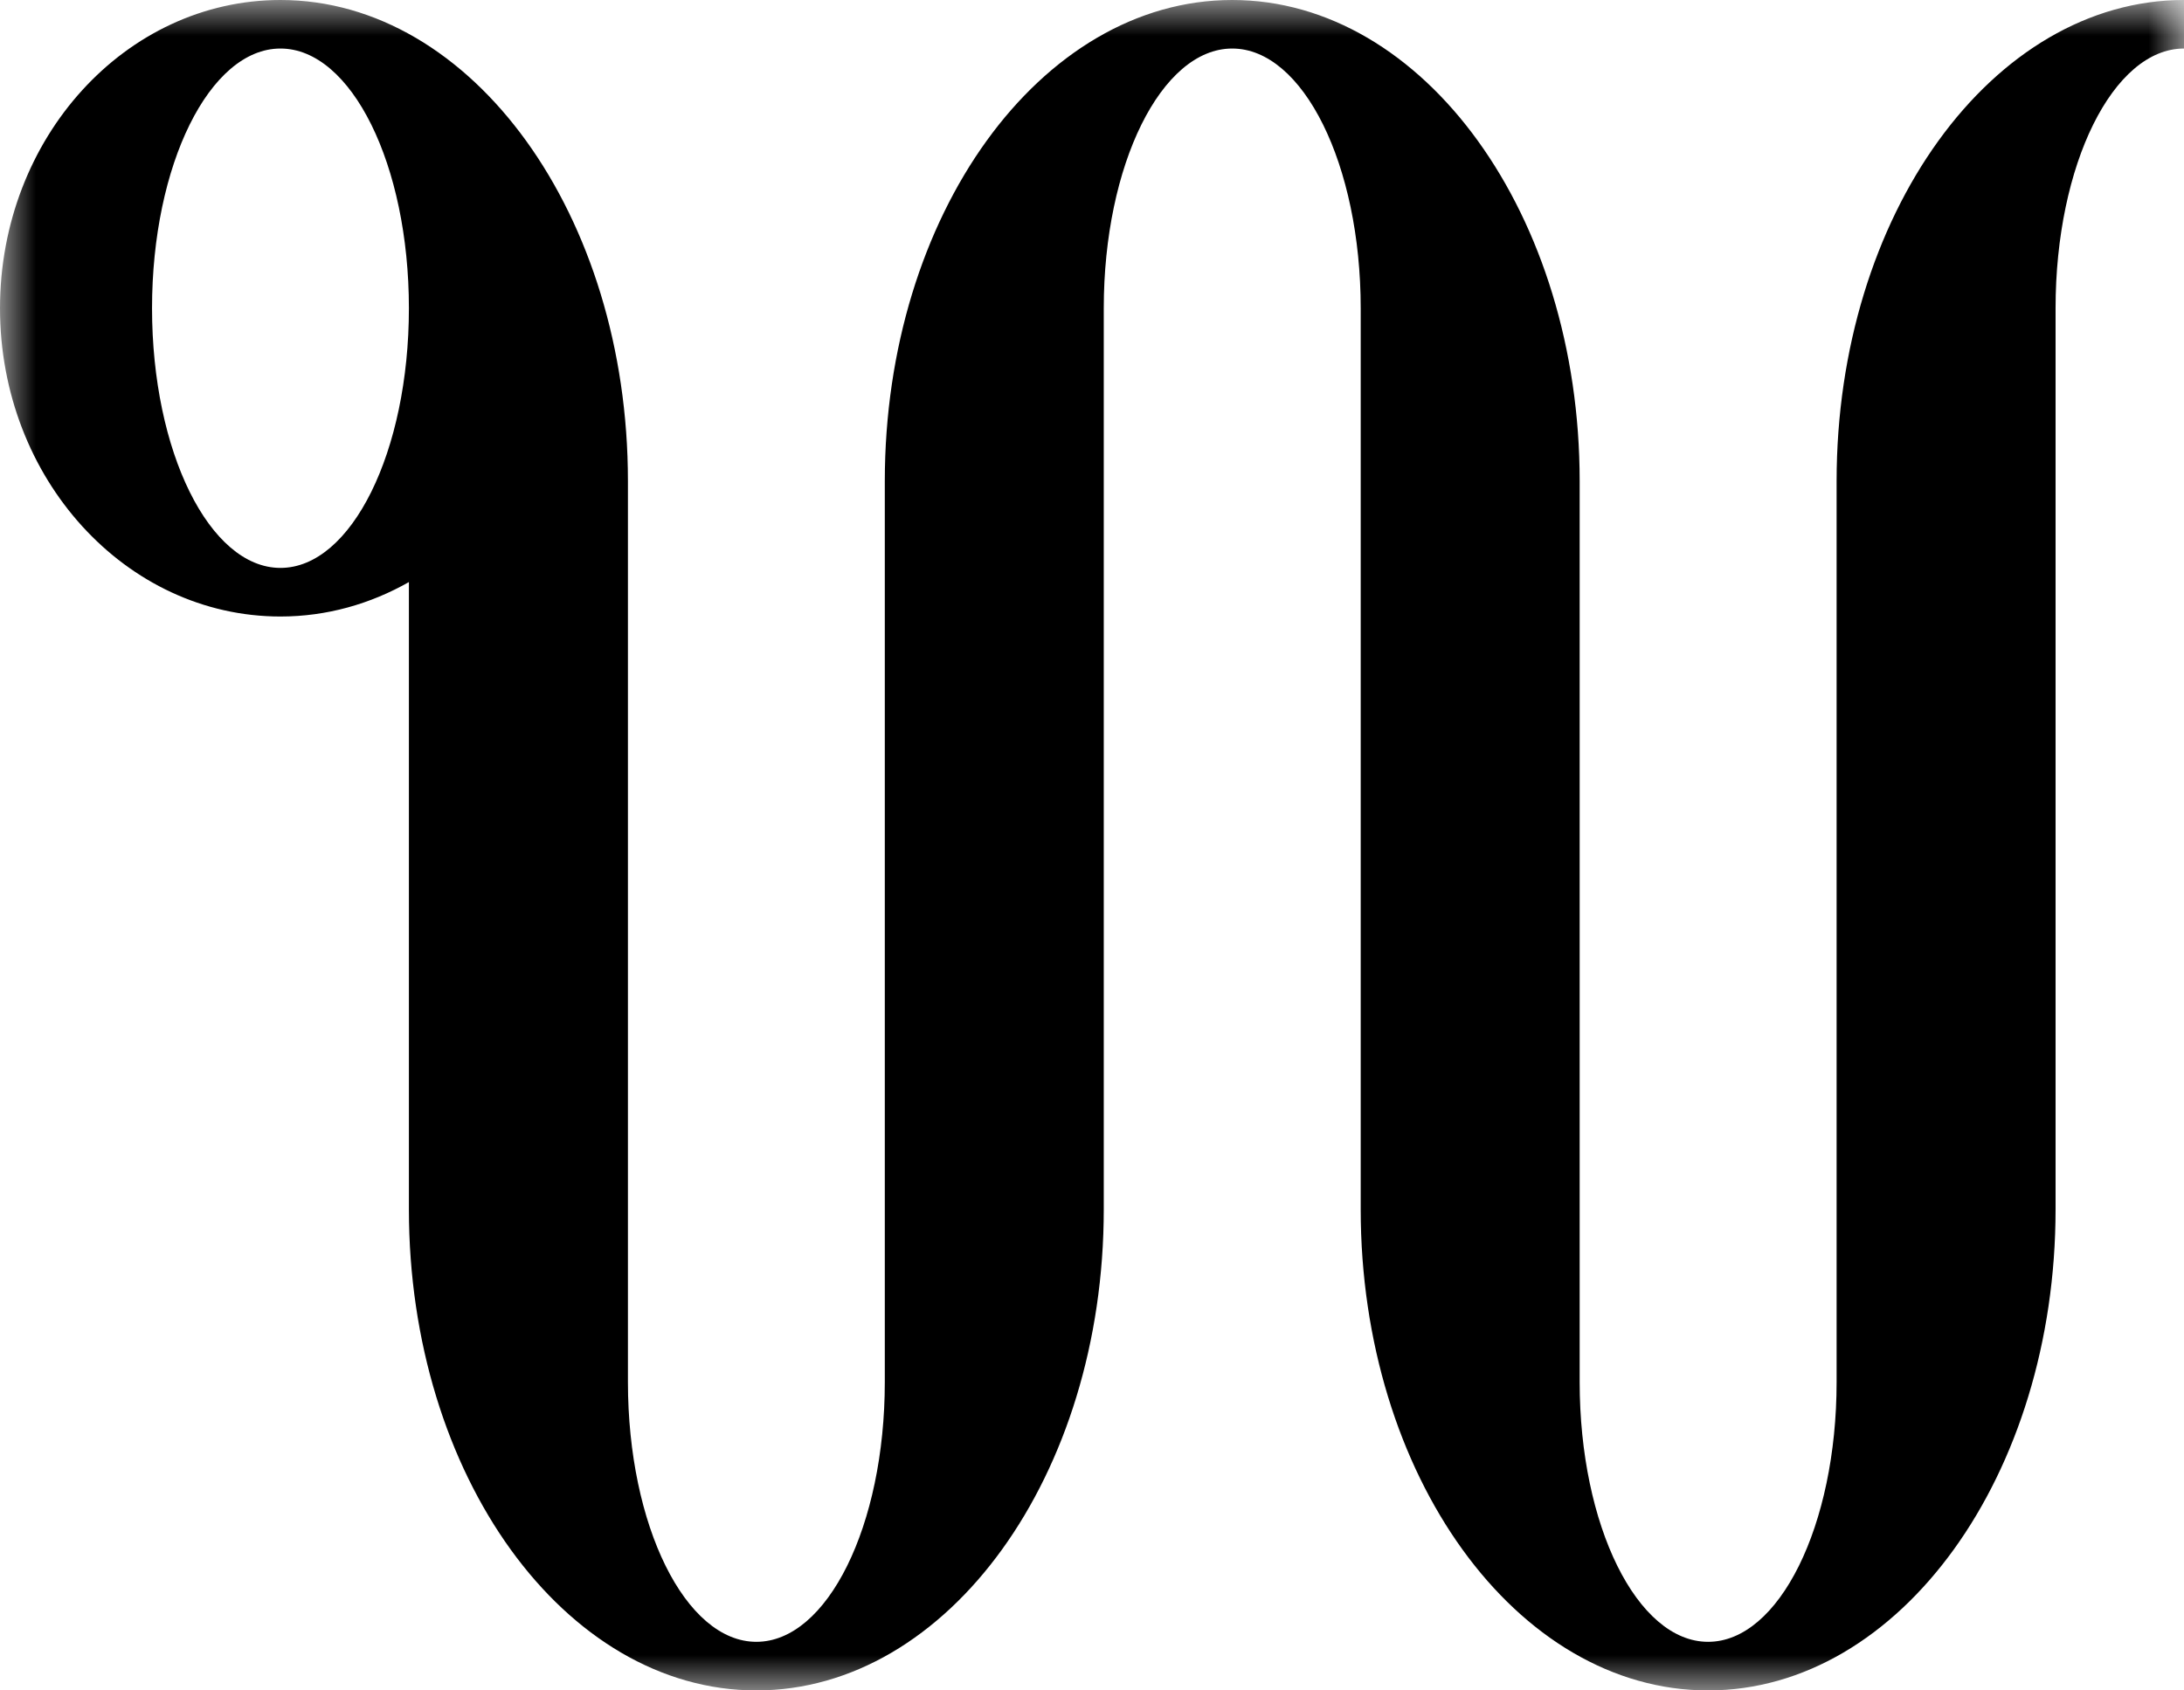 <?xml version="1.0" encoding="UTF-8"?>
<svg width="31px" height="24px" viewBox="0 0 31 24" version="1.1" xmlns="http://www.w3.org/2000/svg" xmlns:xlink="http://www.w3.org/1999/xlink">
    <defs>
        <polygon id="path-1" points="4.48444912e-16 0 31 0 31 24 4.48444912e-16 24"></polygon>
    </defs>
    <g id="Visuals" stroke="none" stroke-width="1" fill="none" fill-rule="evenodd">
        <g id="Home" transform="translate(-785, -920)">
            <g id="Identifier" transform="translate(785, 920)">
                <mask id="mask-2" fill="white">
                    <use xlink:href="#path-1"></use>
                </mask>
                <g id="Clip-2"></g>
                <path d="M3.981,8.063 C2.975,8.063 2.158,6.412 2.158,4.376 C2.158,2.34 2.975,0.689 3.981,0.689 C4.988,0.689 5.804,2.34 5.804,4.376 C5.804,6.412 4.988,8.063 3.981,8.063 M26.069,6.83 L26.069,19.623 C26.069,21.659 25.252,23.31 24.245,23.31 L24.245,23.31 C23.238,23.31 22.422,21.659 22.422,19.623 L22.422,6.83 C22.422,3.057 20.214,0 17.49,-0 C14.767,0 12.559,3.057 12.559,6.83 L12.559,19.623 C12.559,21.659 11.743,23.31 10.736,23.31 L10.736,23.31 C9.729,23.31 8.913,21.659 8.913,19.623 L8.913,6.83 C8.913,3.057 6.705,0 3.981,-0 L3.981,-0 C1.783,0 4.48444912e-16,1.959 4.48444912e-16,4.376 C4.48444912e-16,6.793 1.784,8.753 3.981,8.753 C4.639,8.753 5.258,8.574 5.804,8.264 L5.804,17.17 C5.804,20.942 8.012,24 10.736,24 C13.459,24 15.667,20.942 15.667,17.17 L15.667,4.376 C15.667,2.34 16.484,0.689 17.49,0.689 C18.498,0.689 19.314,2.34 19.314,4.376 L19.314,17.17 C19.314,20.942 21.522,24 24.245,24 C26.968,24 29.177,20.942 29.177,17.17 L29.177,4.376 C29.177,2.34 29.993,0.689 31,0.689 L31,-0 C28.277,-0 26.069,3.057 26.069,6.83" id="Fill-1" fill="#000000" mask="url(#mask-2)"></path>
            </g>
        </g>
    </g>
</svg>